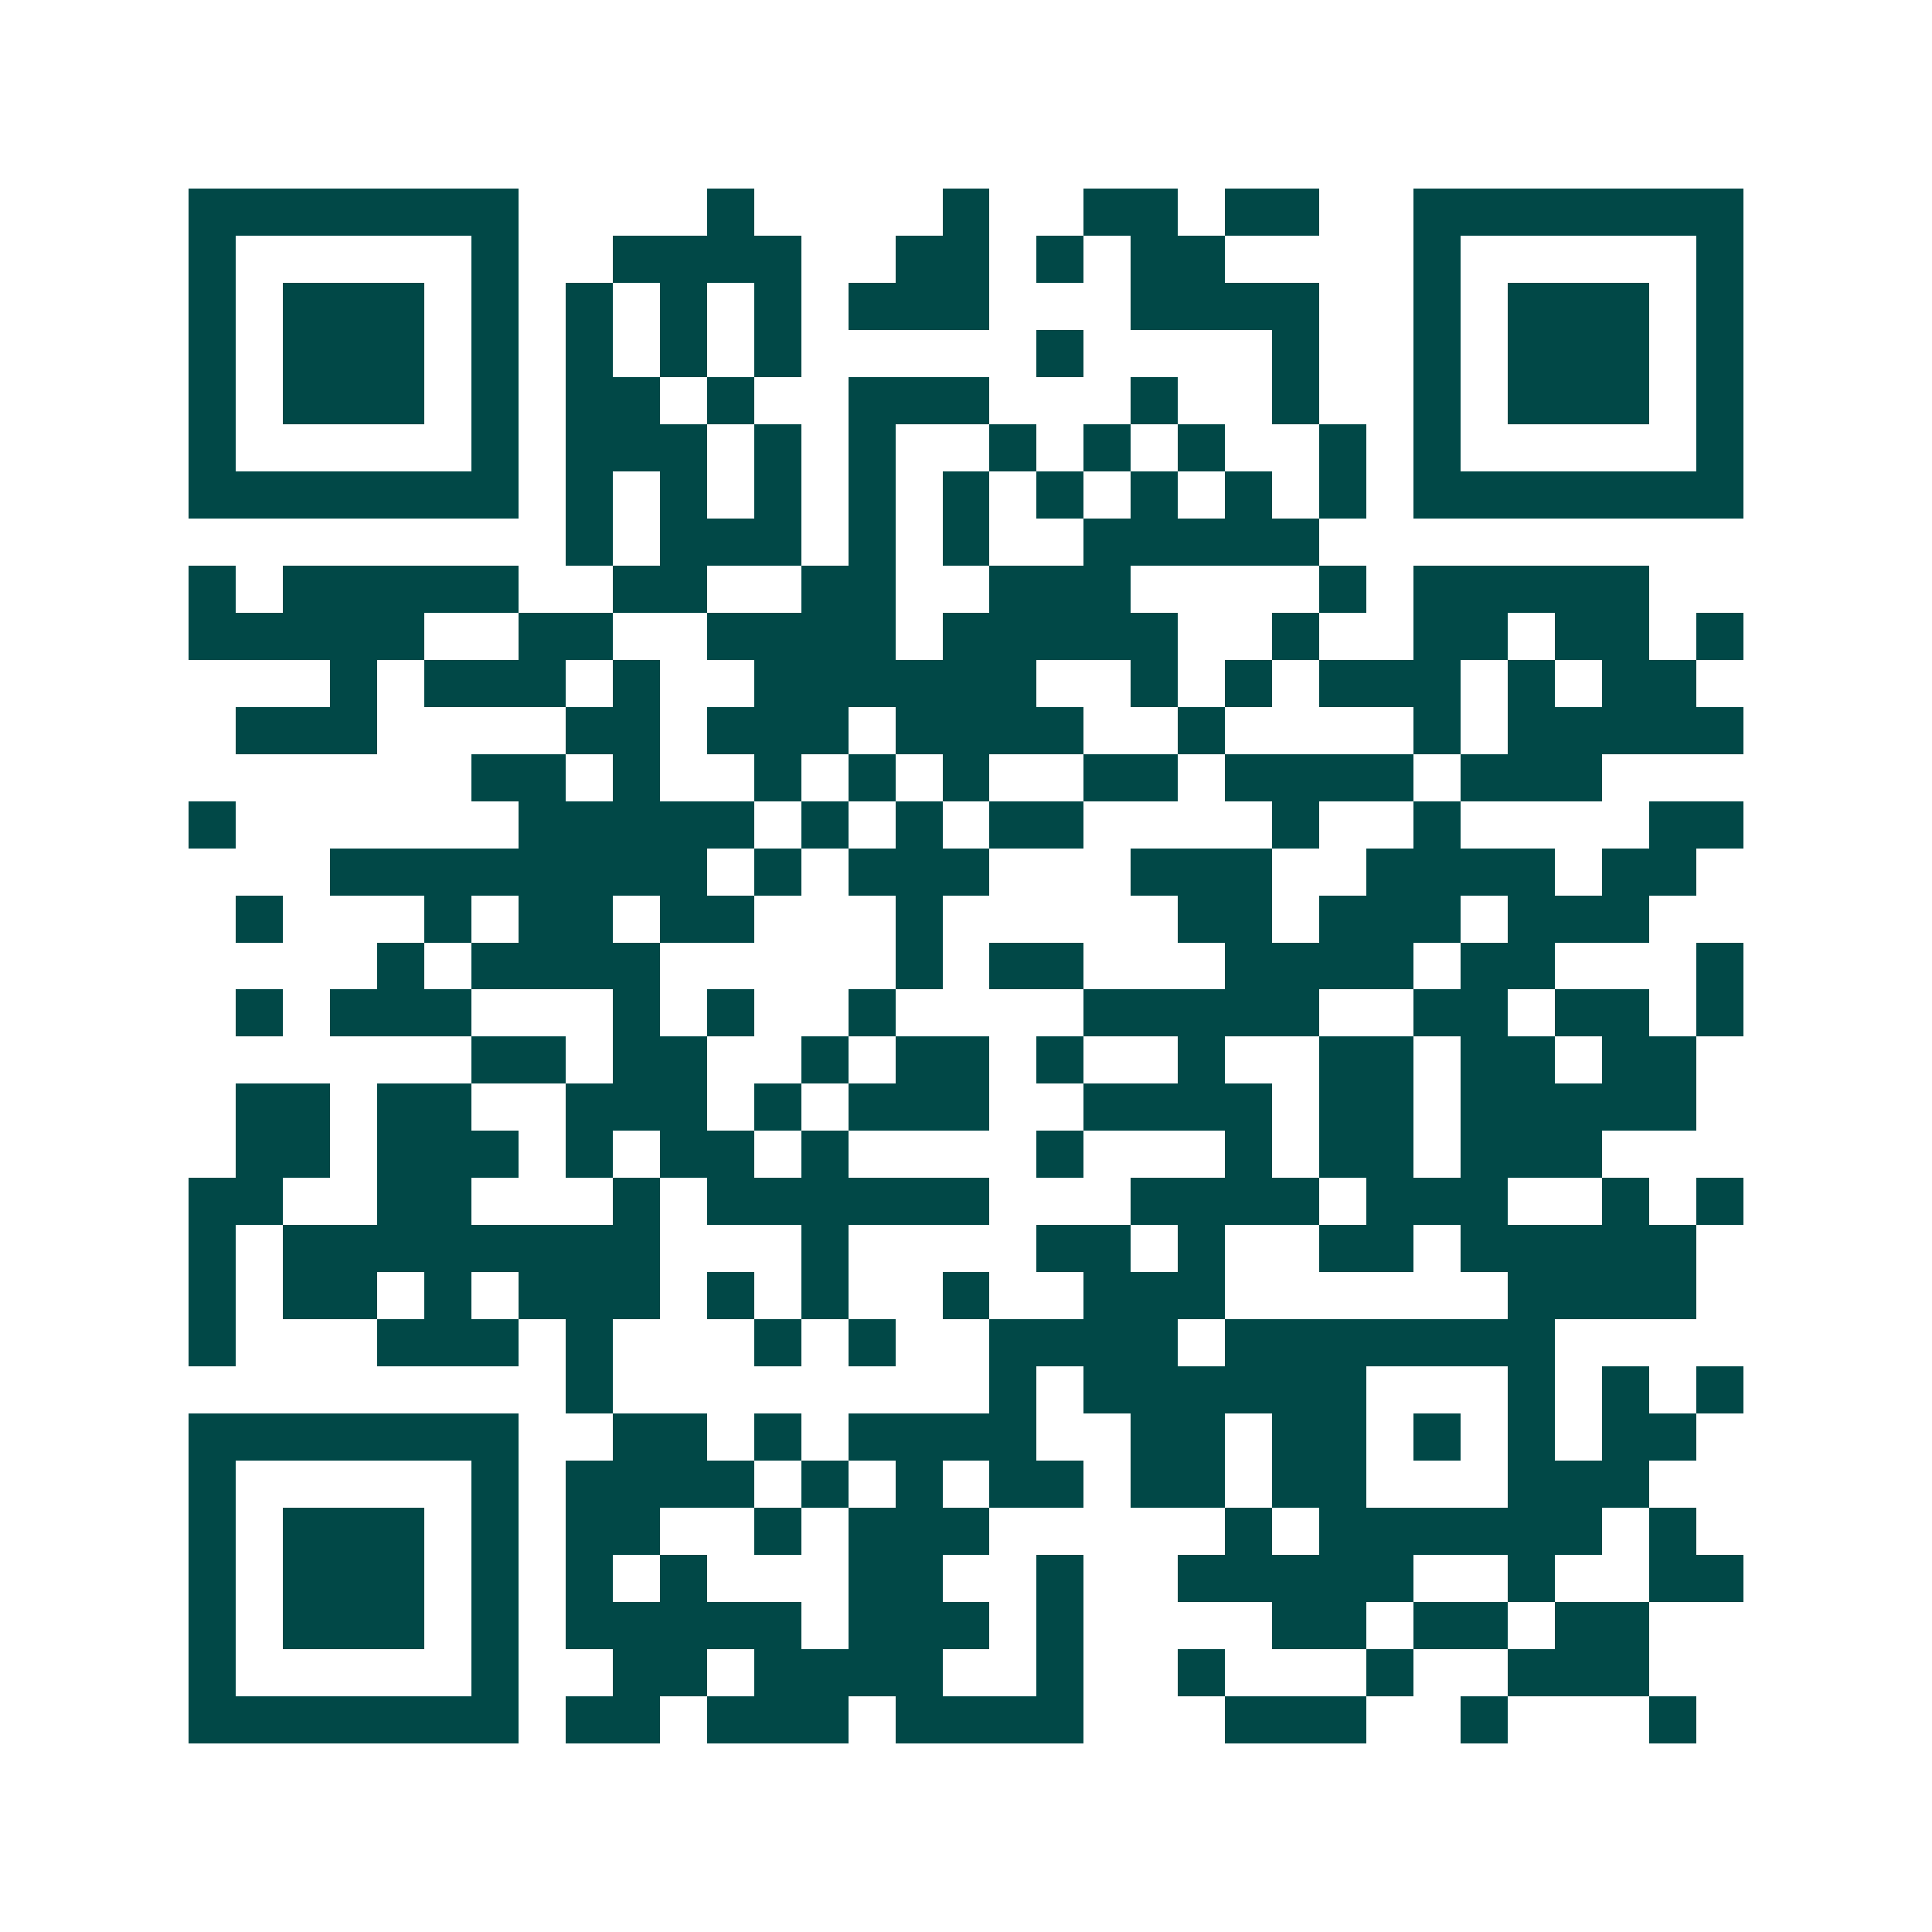<svg xmlns="http://www.w3.org/2000/svg" width="200" height="200" viewBox="0 0 41 41" shape-rendering="crispEdges"><path fill="#ffffff" d="M0 0h41v41H0z"/><path stroke="#014847" d="M4 4.5h7m4 0h1m4 0h1m2 0h2m1 0h2m2 0h7M4 5.5h1m5 0h1m2 0h4m2 0h2m1 0h1m1 0h2m4 0h1m5 0h1M4 6.5h1m1 0h3m1 0h1m1 0h1m1 0h1m1 0h1m1 0h3m3 0h4m2 0h1m1 0h3m1 0h1M4 7.5h1m1 0h3m1 0h1m1 0h1m1 0h1m1 0h1m5 0h1m4 0h1m2 0h1m1 0h3m1 0h1M4 8.5h1m1 0h3m1 0h1m1 0h2m1 0h1m2 0h3m3 0h1m2 0h1m2 0h1m1 0h3m1 0h1M4 9.5h1m5 0h1m1 0h3m1 0h1m1 0h1m2 0h1m1 0h1m1 0h1m2 0h1m1 0h1m5 0h1M4 10.5h7m1 0h1m1 0h1m1 0h1m1 0h1m1 0h1m1 0h1m1 0h1m1 0h1m1 0h1m1 0h7M12 11.5h1m1 0h3m1 0h1m1 0h1m2 0h5M4 12.5h1m1 0h5m2 0h2m2 0h2m2 0h3m4 0h1m1 0h5M4 13.5h5m2 0h2m2 0h4m1 0h5m2 0h1m2 0h2m1 0h2m1 0h1M7 14.5h1m1 0h3m1 0h1m2 0h6m2 0h1m1 0h1m1 0h3m1 0h1m1 0h2M5 15.5h3m4 0h2m1 0h3m1 0h4m2 0h1m4 0h1m1 0h5M10 16.5h2m1 0h1m2 0h1m1 0h1m1 0h1m2 0h2m1 0h4m1 0h3M4 17.5h1m6 0h5m1 0h1m1 0h1m1 0h2m4 0h1m2 0h1m4 0h2M7 18.5h8m1 0h1m1 0h3m3 0h3m2 0h4m1 0h2M5 19.5h1m3 0h1m1 0h2m1 0h2m3 0h1m5 0h2m1 0h3m1 0h3M8 20.5h1m1 0h4m5 0h1m1 0h2m3 0h4m1 0h2m3 0h1M5 21.5h1m1 0h3m3 0h1m1 0h1m2 0h1m4 0h5m2 0h2m1 0h2m1 0h1M10 22.5h2m1 0h2m2 0h1m1 0h2m1 0h1m2 0h1m2 0h2m1 0h2m1 0h2M5 23.5h2m1 0h2m2 0h3m1 0h1m1 0h3m2 0h4m1 0h2m1 0h5M5 24.5h2m1 0h3m1 0h1m1 0h2m1 0h1m4 0h1m3 0h1m1 0h2m1 0h3M4 25.5h2m2 0h2m3 0h1m1 0h6m3 0h4m1 0h3m2 0h1m1 0h1M4 26.5h1m1 0h8m3 0h1m4 0h2m1 0h1m2 0h2m1 0h5M4 27.5h1m1 0h2m1 0h1m1 0h3m1 0h1m1 0h1m2 0h1m2 0h3m6 0h4M4 28.5h1m3 0h3m1 0h1m3 0h1m1 0h1m2 0h4m1 0h7M12 29.5h1m8 0h1m1 0h6m3 0h1m1 0h1m1 0h1M4 30.5h7m2 0h2m1 0h1m1 0h4m2 0h2m1 0h2m1 0h1m1 0h1m1 0h2M4 31.5h1m5 0h1m1 0h4m1 0h1m1 0h1m1 0h2m1 0h2m1 0h2m3 0h3M4 32.5h1m1 0h3m1 0h1m1 0h2m2 0h1m1 0h3m5 0h1m1 0h6m1 0h1M4 33.5h1m1 0h3m1 0h1m1 0h1m1 0h1m3 0h2m2 0h1m2 0h5m2 0h1m2 0h2M4 34.5h1m1 0h3m1 0h1m1 0h5m1 0h3m1 0h1m4 0h2m1 0h2m1 0h2M4 35.5h1m5 0h1m2 0h2m1 0h4m2 0h1m2 0h1m3 0h1m2 0h3M4 36.5h7m1 0h2m1 0h3m1 0h4m3 0h3m2 0h1m3 0h1"/></svg>
